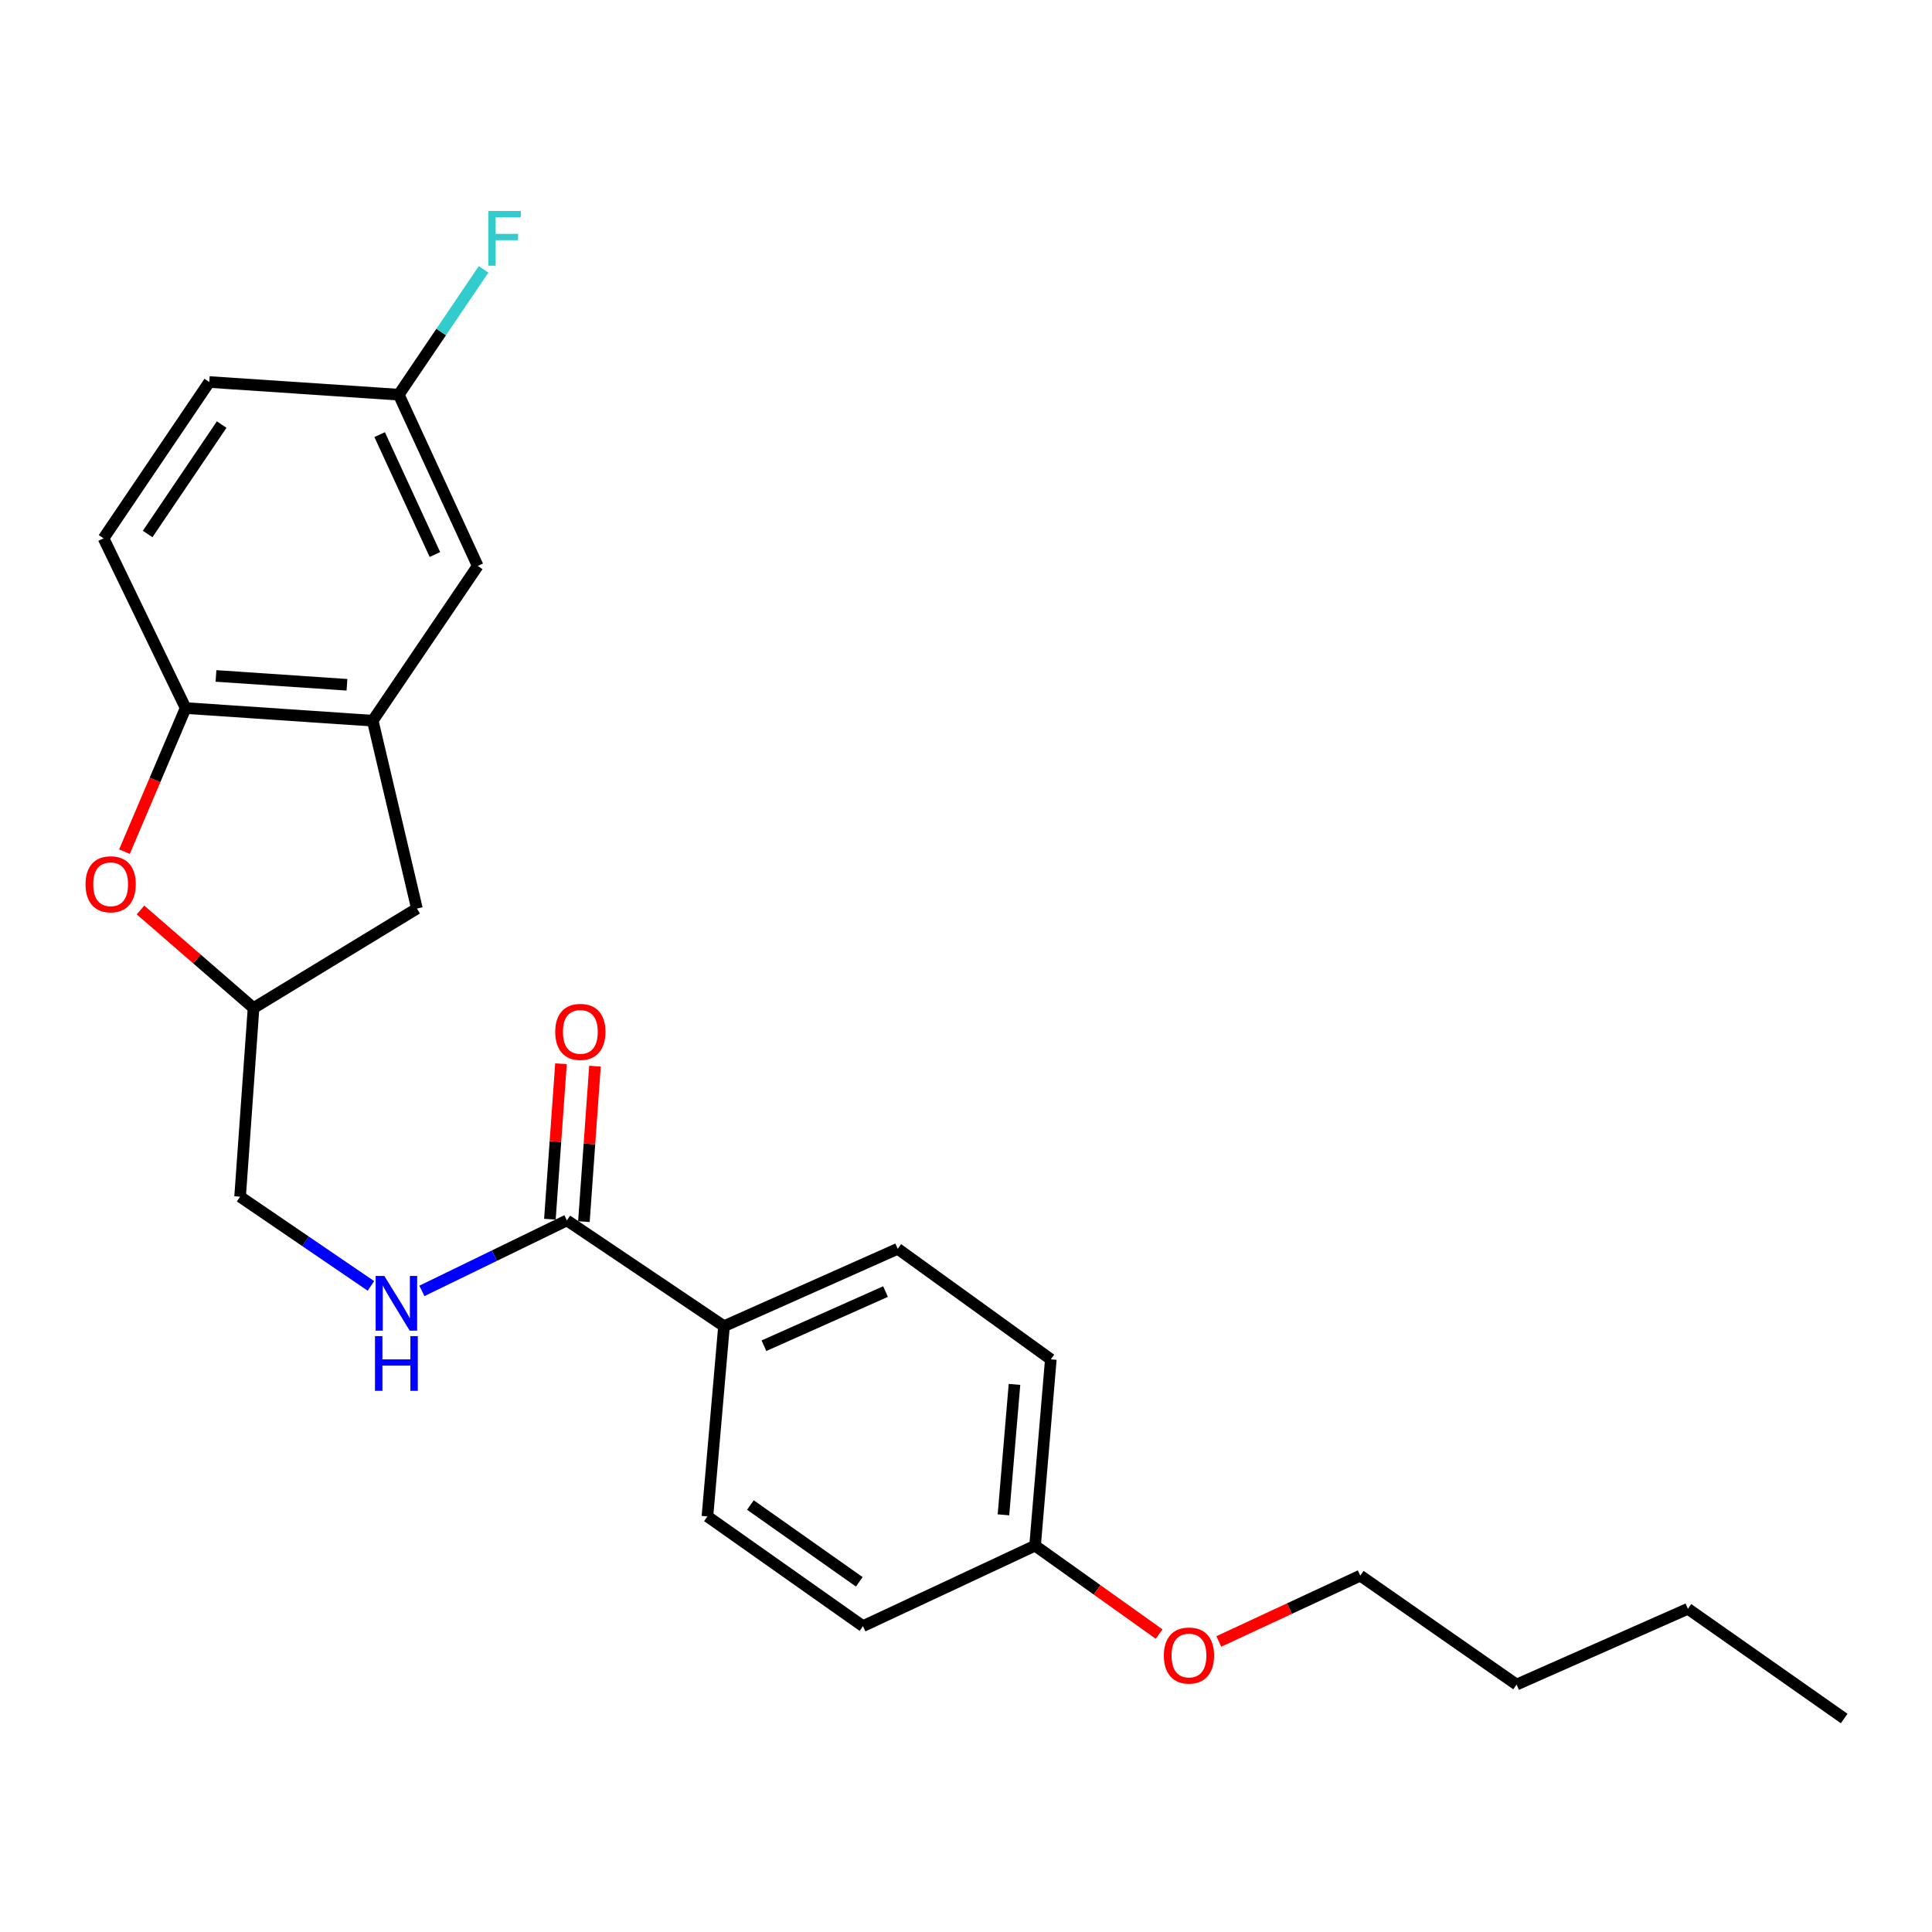 <?xml version='1.0' encoding='iso-8859-1'?>
<svg version='1.1' baseProfile='full'
              xmlns='http://www.w3.org/2000/svg'
                      xmlns:rdkit='http://www.rdkit.org/xml'
                      xmlns:xlink='http://www.w3.org/1999/xlink'
                  xml:space='preserve'
width='1000px' height='1000px' viewBox='0 0 1000 1000'>
<!-- END OF HEADER -->
<rect style='opacity:1.0;fill:#FFFFFF;stroke:none' width='1000' height='1000' x='0' y='0'> </rect>
<path class='bond-1' d='M 64.424,440.815 L 80.25,403.652' style='fill:none;fill-rule:evenodd;stroke:#FF0000;stroke-width:6px;stroke-linecap:butt;stroke-linejoin:miter;stroke-opacity:1' />
<path class='bond-1' d='M 80.25,403.652 L 96.076,366.49' style='fill:none;fill-rule:evenodd;stroke:#000000;stroke-width:6px;stroke-linecap:butt;stroke-linejoin:miter;stroke-opacity:1' />
<path class='bond-5' d='M 72.719,471.011 L 101.977,496.39' style='fill:none;fill-rule:evenodd;stroke:#FF0000;stroke-width:6px;stroke-linecap:butt;stroke-linejoin:miter;stroke-opacity:1' />
<path class='bond-5' d='M 101.977,496.39 L 131.235,521.769' style='fill:none;fill-rule:evenodd;stroke:#000000;stroke-width:6px;stroke-linecap:butt;stroke-linejoin:miter;stroke-opacity:1' />
<path class='bond-0' d='M 192.923,373.029 L 96.076,366.49' style='fill:none;fill-rule:evenodd;stroke:#000000;stroke-width:6px;stroke-linecap:butt;stroke-linejoin:miter;stroke-opacity:1' />
<path class='bond-0' d='M 179.585,354.441 L 111.792,349.863' style='fill:none;fill-rule:evenodd;stroke:#000000;stroke-width:6px;stroke-linecap:butt;stroke-linejoin:miter;stroke-opacity:1' />
<path class='bond-7' d='M 192.923,373.029 L 247.268,292.929' style='fill:none;fill-rule:evenodd;stroke:#000000;stroke-width:6px;stroke-linecap:butt;stroke-linejoin:miter;stroke-opacity:1' />
<path class='bond-24' d='M 192.923,373.029 L 215.796,470.268' style='fill:none;fill-rule:evenodd;stroke:#000000;stroke-width:6px;stroke-linecap:butt;stroke-linejoin:miter;stroke-opacity:1' />
<path class='bond-9' d='M 96.076,366.49 L 53.595,278.634' style='fill:none;fill-rule:evenodd;stroke:#000000;stroke-width:6px;stroke-linecap:butt;stroke-linejoin:miter;stroke-opacity:1' />
<path class='bond-2' d='M 293.426,631.685 L 255.899,649.925' style='fill:none;fill-rule:evenodd;stroke:#000000;stroke-width:6px;stroke-linecap:butt;stroke-linejoin:miter;stroke-opacity:1' />
<path class='bond-2' d='M 255.899,649.925 L 218.371,668.166' style='fill:none;fill-rule:evenodd;stroke:#0000FF;stroke-width:6px;stroke-linecap:butt;stroke-linejoin:miter;stroke-opacity:1' />
<path class='bond-4' d='M 293.426,631.685 L 374.742,686.432' style='fill:none;fill-rule:evenodd;stroke:#000000;stroke-width:6px;stroke-linecap:butt;stroke-linejoin:miter;stroke-opacity:1' />
<path class='bond-8' d='M 302.228,632.312 L 305.095,592.081' style='fill:none;fill-rule:evenodd;stroke:#000000;stroke-width:6px;stroke-linecap:butt;stroke-linejoin:miter;stroke-opacity:1' />
<path class='bond-8' d='M 305.095,592.081 L 307.962,551.85' style='fill:none;fill-rule:evenodd;stroke:#FF0000;stroke-width:6px;stroke-linecap:butt;stroke-linejoin:miter;stroke-opacity:1' />
<path class='bond-8' d='M 284.625,631.057 L 287.492,590.827' style='fill:none;fill-rule:evenodd;stroke:#000000;stroke-width:6px;stroke-linecap:butt;stroke-linejoin:miter;stroke-opacity:1' />
<path class='bond-8' d='M 287.492,590.827 L 290.359,550.596' style='fill:none;fill-rule:evenodd;stroke:#FF0000;stroke-width:6px;stroke-linecap:butt;stroke-linejoin:miter;stroke-opacity:1' />
<path class='bond-3' d='M 191.99,665.585 L 158.132,642.498' style='fill:none;fill-rule:evenodd;stroke:#0000FF;stroke-width:6px;stroke-linecap:butt;stroke-linejoin:miter;stroke-opacity:1' />
<path class='bond-3' d='M 158.132,642.498 L 124.274,619.41' style='fill:none;fill-rule:evenodd;stroke:#000000;stroke-width:6px;stroke-linecap:butt;stroke-linejoin:miter;stroke-opacity:1' />
<path class='bond-10' d='M 374.742,686.432 L 464.657,646.381' style='fill:none;fill-rule:evenodd;stroke:#000000;stroke-width:6px;stroke-linecap:butt;stroke-linejoin:miter;stroke-opacity:1' />
<path class='bond-10' d='M 395.41,696.545 L 458.35,668.51' style='fill:none;fill-rule:evenodd;stroke:#000000;stroke-width:6px;stroke-linecap:butt;stroke-linejoin:miter;stroke-opacity:1' />
<path class='bond-11' d='M 374.742,686.432 L 366.164,784.896' style='fill:none;fill-rule:evenodd;stroke:#000000;stroke-width:6px;stroke-linecap:butt;stroke-linejoin:miter;stroke-opacity:1' />
<path class='bond-6' d='M 131.235,521.769 L 215.796,470.268' style='fill:none;fill-rule:evenodd;stroke:#000000;stroke-width:6px;stroke-linecap:butt;stroke-linejoin:miter;stroke-opacity:1' />
<path class='bond-12' d='M 131.235,521.769 L 124.274,619.41' style='fill:none;fill-rule:evenodd;stroke:#000000;stroke-width:6px;stroke-linecap:butt;stroke-linejoin:miter;stroke-opacity:1' />
<path class='bond-13' d='M 247.268,292.929 L 206.404,204.279' style='fill:none;fill-rule:evenodd;stroke:#000000;stroke-width:6px;stroke-linecap:butt;stroke-linejoin:miter;stroke-opacity:1' />
<path class='bond-13' d='M 225.111,287.019 L 196.506,224.964' style='fill:none;fill-rule:evenodd;stroke:#000000;stroke-width:6px;stroke-linecap:butt;stroke-linejoin:miter;stroke-opacity:1' />
<path class='bond-15' d='M 53.595,278.634 L 108.332,197.73' style='fill:none;fill-rule:evenodd;stroke:#000000;stroke-width:6px;stroke-linecap:butt;stroke-linejoin:miter;stroke-opacity:1' />
<path class='bond-15' d='M 76.422,276.388 L 114.738,219.754' style='fill:none;fill-rule:evenodd;stroke:#000000;stroke-width:6px;stroke-linecap:butt;stroke-linejoin:miter;stroke-opacity:1' />
<path class='bond-16' d='M 464.657,646.381 L 543.905,703.589' style='fill:none;fill-rule:evenodd;stroke:#000000;stroke-width:6px;stroke-linecap:butt;stroke-linejoin:miter;stroke-opacity:1' />
<path class='bond-17' d='M 366.164,784.896 L 446.666,841.692' style='fill:none;fill-rule:evenodd;stroke:#000000;stroke-width:6px;stroke-linecap:butt;stroke-linejoin:miter;stroke-opacity:1' />
<path class='bond-17' d='M 388.413,778.995 L 444.764,818.752' style='fill:none;fill-rule:evenodd;stroke:#000000;stroke-width:6px;stroke-linecap:butt;stroke-linejoin:miter;stroke-opacity:1' />
<path class='bond-18' d='M 206.404,204.279 L 228.356,171.85' style='fill:none;fill-rule:evenodd;stroke:#000000;stroke-width:6px;stroke-linecap:butt;stroke-linejoin:miter;stroke-opacity:1' />
<path class='bond-18' d='M 228.356,171.85 L 250.308,139.421' style='fill:none;fill-rule:evenodd;stroke:#33CCCC;stroke-width:6px;stroke-linecap:butt;stroke-linejoin:miter;stroke-opacity:1' />
<path class='bond-25' d='M 206.404,204.279 L 108.332,197.73' style='fill:none;fill-rule:evenodd;stroke:#000000;stroke-width:6px;stroke-linecap:butt;stroke-linejoin:miter;stroke-opacity:1' />
<path class='bond-14' d='M 535.748,800.024 L 543.905,703.589' style='fill:none;fill-rule:evenodd;stroke:#000000;stroke-width:6px;stroke-linecap:butt;stroke-linejoin:miter;stroke-opacity:1' />
<path class='bond-14' d='M 519.386,784.071 L 525.096,716.567' style='fill:none;fill-rule:evenodd;stroke:#000000;stroke-width:6px;stroke-linecap:butt;stroke-linejoin:miter;stroke-opacity:1' />
<path class='bond-19' d='M 535.748,800.024 L 567.854,822.911' style='fill:none;fill-rule:evenodd;stroke:#000000;stroke-width:6px;stroke-linecap:butt;stroke-linejoin:miter;stroke-opacity:1' />
<path class='bond-19' d='M 567.854,822.911 L 599.961,845.799' style='fill:none;fill-rule:evenodd;stroke:#FF0000;stroke-width:6px;stroke-linecap:butt;stroke-linejoin:miter;stroke-opacity:1' />
<path class='bond-26' d='M 535.748,800.024 L 446.666,841.692' style='fill:none;fill-rule:evenodd;stroke:#000000;stroke-width:6px;stroke-linecap:butt;stroke-linejoin:miter;stroke-opacity:1' />
<path class='bond-20' d='M 630.852,849.622 L 667.464,832.583' style='fill:none;fill-rule:evenodd;stroke:#FF0000;stroke-width:6px;stroke-linecap:butt;stroke-linejoin:miter;stroke-opacity:1' />
<path class='bond-20' d='M 667.464,832.583 L 704.077,815.544' style='fill:none;fill-rule:evenodd;stroke:#000000;stroke-width:6px;stroke-linecap:butt;stroke-linejoin:miter;stroke-opacity:1' />
<path class='bond-21' d='M 704.077,815.544 L 784.981,871.928' style='fill:none;fill-rule:evenodd;stroke:#000000;stroke-width:6px;stroke-linecap:butt;stroke-linejoin:miter;stroke-opacity:1' />
<path class='bond-22' d='M 784.981,871.928 L 873.66,832.711' style='fill:none;fill-rule:evenodd;stroke:#000000;stroke-width:6px;stroke-linecap:butt;stroke-linejoin:miter;stroke-opacity:1' />
<path class='bond-23' d='M 873.66,832.711 L 954.545,889.497' style='fill:none;fill-rule:evenodd;stroke:#000000;stroke-width:6px;stroke-linecap:butt;stroke-linejoin:miter;stroke-opacity:1' />
<path  class='atom-0' d='M 44.271 457.691
Q 44.271 450.891, 47.631 447.091
Q 50.991 443.291, 57.271 443.291
Q 63.551 443.291, 66.911 447.091
Q 70.271 450.891, 70.271 457.691
Q 70.271 464.571, 66.871 468.491
Q 63.471 472.371, 57.271 472.371
Q 51.031 472.371, 47.631 468.491
Q 44.271 464.611, 44.271 457.691
M 57.271 469.171
Q 61.591 469.171, 63.911 466.291
Q 66.271 463.371, 66.271 457.691
Q 66.271 452.131, 63.911 449.331
Q 61.591 446.491, 57.271 446.491
Q 52.951 446.491, 50.591 449.291
Q 48.271 452.091, 48.271 457.691
Q 48.271 463.411, 50.591 466.291
Q 52.951 469.171, 57.271 469.171
' fill='#FF0000'/>
<path  class='atom-4' d='M 198.918 660.418
L 208.198 675.418
Q 209.118 676.898, 210.598 679.578
Q 212.078 682.258, 212.158 682.418
L 212.158 660.418
L 215.918 660.418
L 215.918 688.738
L 212.038 688.738
L 202.078 672.338
Q 200.918 670.418, 199.678 668.218
Q 198.478 666.018, 198.118 665.338
L 198.118 688.738
L 194.438 688.738
L 194.438 660.418
L 198.918 660.418
' fill='#0000FF'/>
<path  class='atom-4' d='M 194.098 691.57
L 197.938 691.57
L 197.938 703.61
L 212.418 703.61
L 212.418 691.57
L 216.258 691.57
L 216.258 719.89
L 212.418 719.89
L 212.418 706.81
L 197.938 706.81
L 197.938 719.89
L 194.098 719.89
L 194.098 691.57
' fill='#0000FF'/>
<path  class='atom-9' d='M 287.387 534.095
Q 287.387 527.295, 290.747 523.495
Q 294.107 519.695, 300.387 519.695
Q 306.667 519.695, 310.027 523.495
Q 313.387 527.295, 313.387 534.095
Q 313.387 540.975, 309.987 544.895
Q 306.587 548.775, 300.387 548.775
Q 294.147 548.775, 290.747 544.895
Q 287.387 541.015, 287.387 534.095
M 300.387 545.575
Q 304.707 545.575, 307.027 542.695
Q 309.387 539.775, 309.387 534.095
Q 309.387 528.535, 307.027 525.735
Q 304.707 522.895, 300.387 522.895
Q 296.067 522.895, 293.707 525.695
Q 291.387 528.495, 291.387 534.095
Q 291.387 539.815, 293.707 542.695
Q 296.067 545.575, 300.387 545.575
' fill='#FF0000'/>
<path  class='atom-19' d='M 252.75 109.214
L 269.59 109.214
L 269.59 112.454
L 256.55 112.454
L 256.55 121.054
L 268.15 121.054
L 268.15 124.334
L 256.55 124.334
L 256.55 137.534
L 252.75 137.534
L 252.75 109.214
' fill='#33CCCC'/>
<path  class='atom-20' d='M 602.407 856.89
Q 602.407 850.09, 605.767 846.29
Q 609.127 842.49, 615.407 842.49
Q 621.687 842.49, 625.047 846.29
Q 628.407 850.09, 628.407 856.89
Q 628.407 863.77, 625.007 867.69
Q 621.607 871.57, 615.407 871.57
Q 609.167 871.57, 605.767 867.69
Q 602.407 863.81, 602.407 856.89
M 615.407 868.37
Q 619.727 868.37, 622.047 865.49
Q 624.407 862.57, 624.407 856.89
Q 624.407 851.33, 622.047 848.53
Q 619.727 845.69, 615.407 845.69
Q 611.087 845.69, 608.727 848.49
Q 606.407 851.29, 606.407 856.89
Q 606.407 862.61, 608.727 865.49
Q 611.087 868.37, 615.407 868.37
' fill='#FF0000'/>
</svg>
